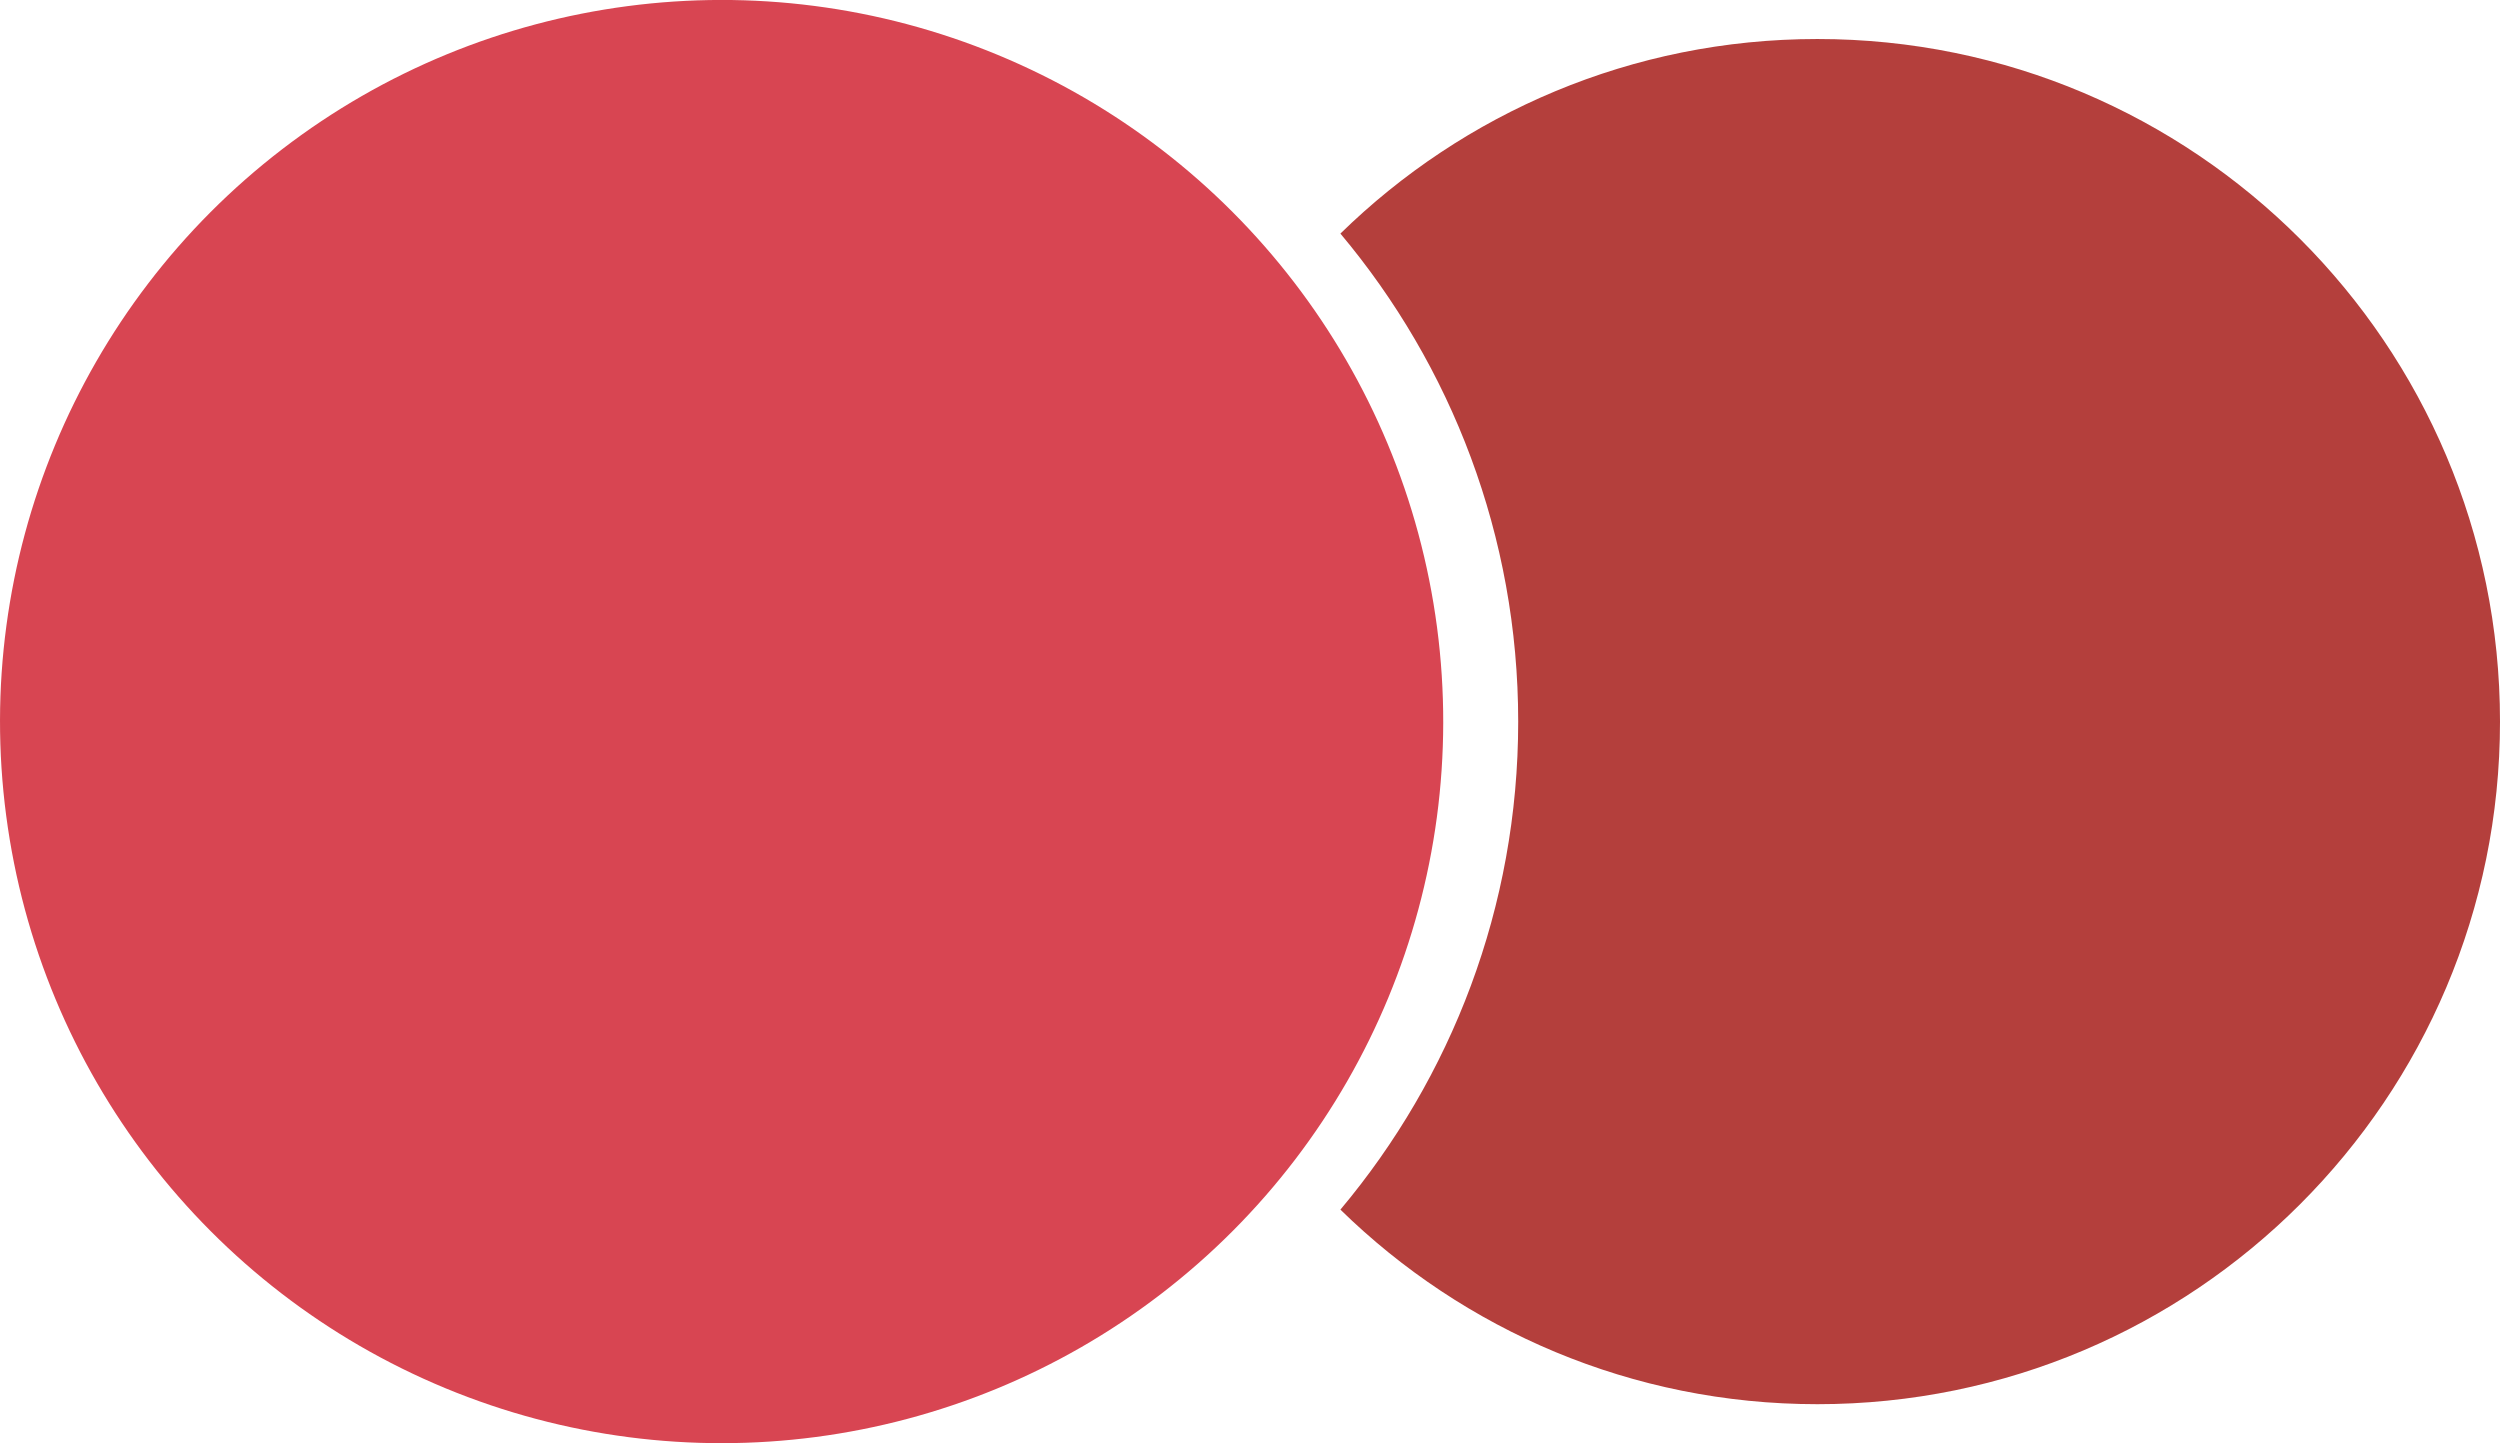 <?xml version="1.0" encoding="UTF-8"?>
<svg id="_图层_2" data-name="图层 2" xmlns="http://www.w3.org/2000/svg" viewBox="0 0 256.34 147.98">
  <defs>
    <style>
      .cls-1 {
        fill: #d84552;
      }

      .cls-1, .cls-2 {
        stroke-width: 0px;
      }

      .cls-2 {
        fill: #b43f3c;
      }
    </style>
  </defs>
  <g id="_图层_1-2" data-name="图层 1">
    <g>
      <circle class="cls-1" cx="73.99" cy="73.99" r="73.99" transform="translate(-22.68 114.03) rotate(-67.5)"/>
      <path class="cls-2" d="m186.35,4c-19.04,0-36.29,7.61-48.91,19.95,11.37,13.55,18.23,31.01,18.23,50.04s-6.86,36.49-18.23,50.04c12.62,12.34,29.87,19.95,48.91,19.95,38.65,0,69.99-31.33,69.99-69.99S225,4,186.35,4Z"/>
    </g>
  </g>
</svg>